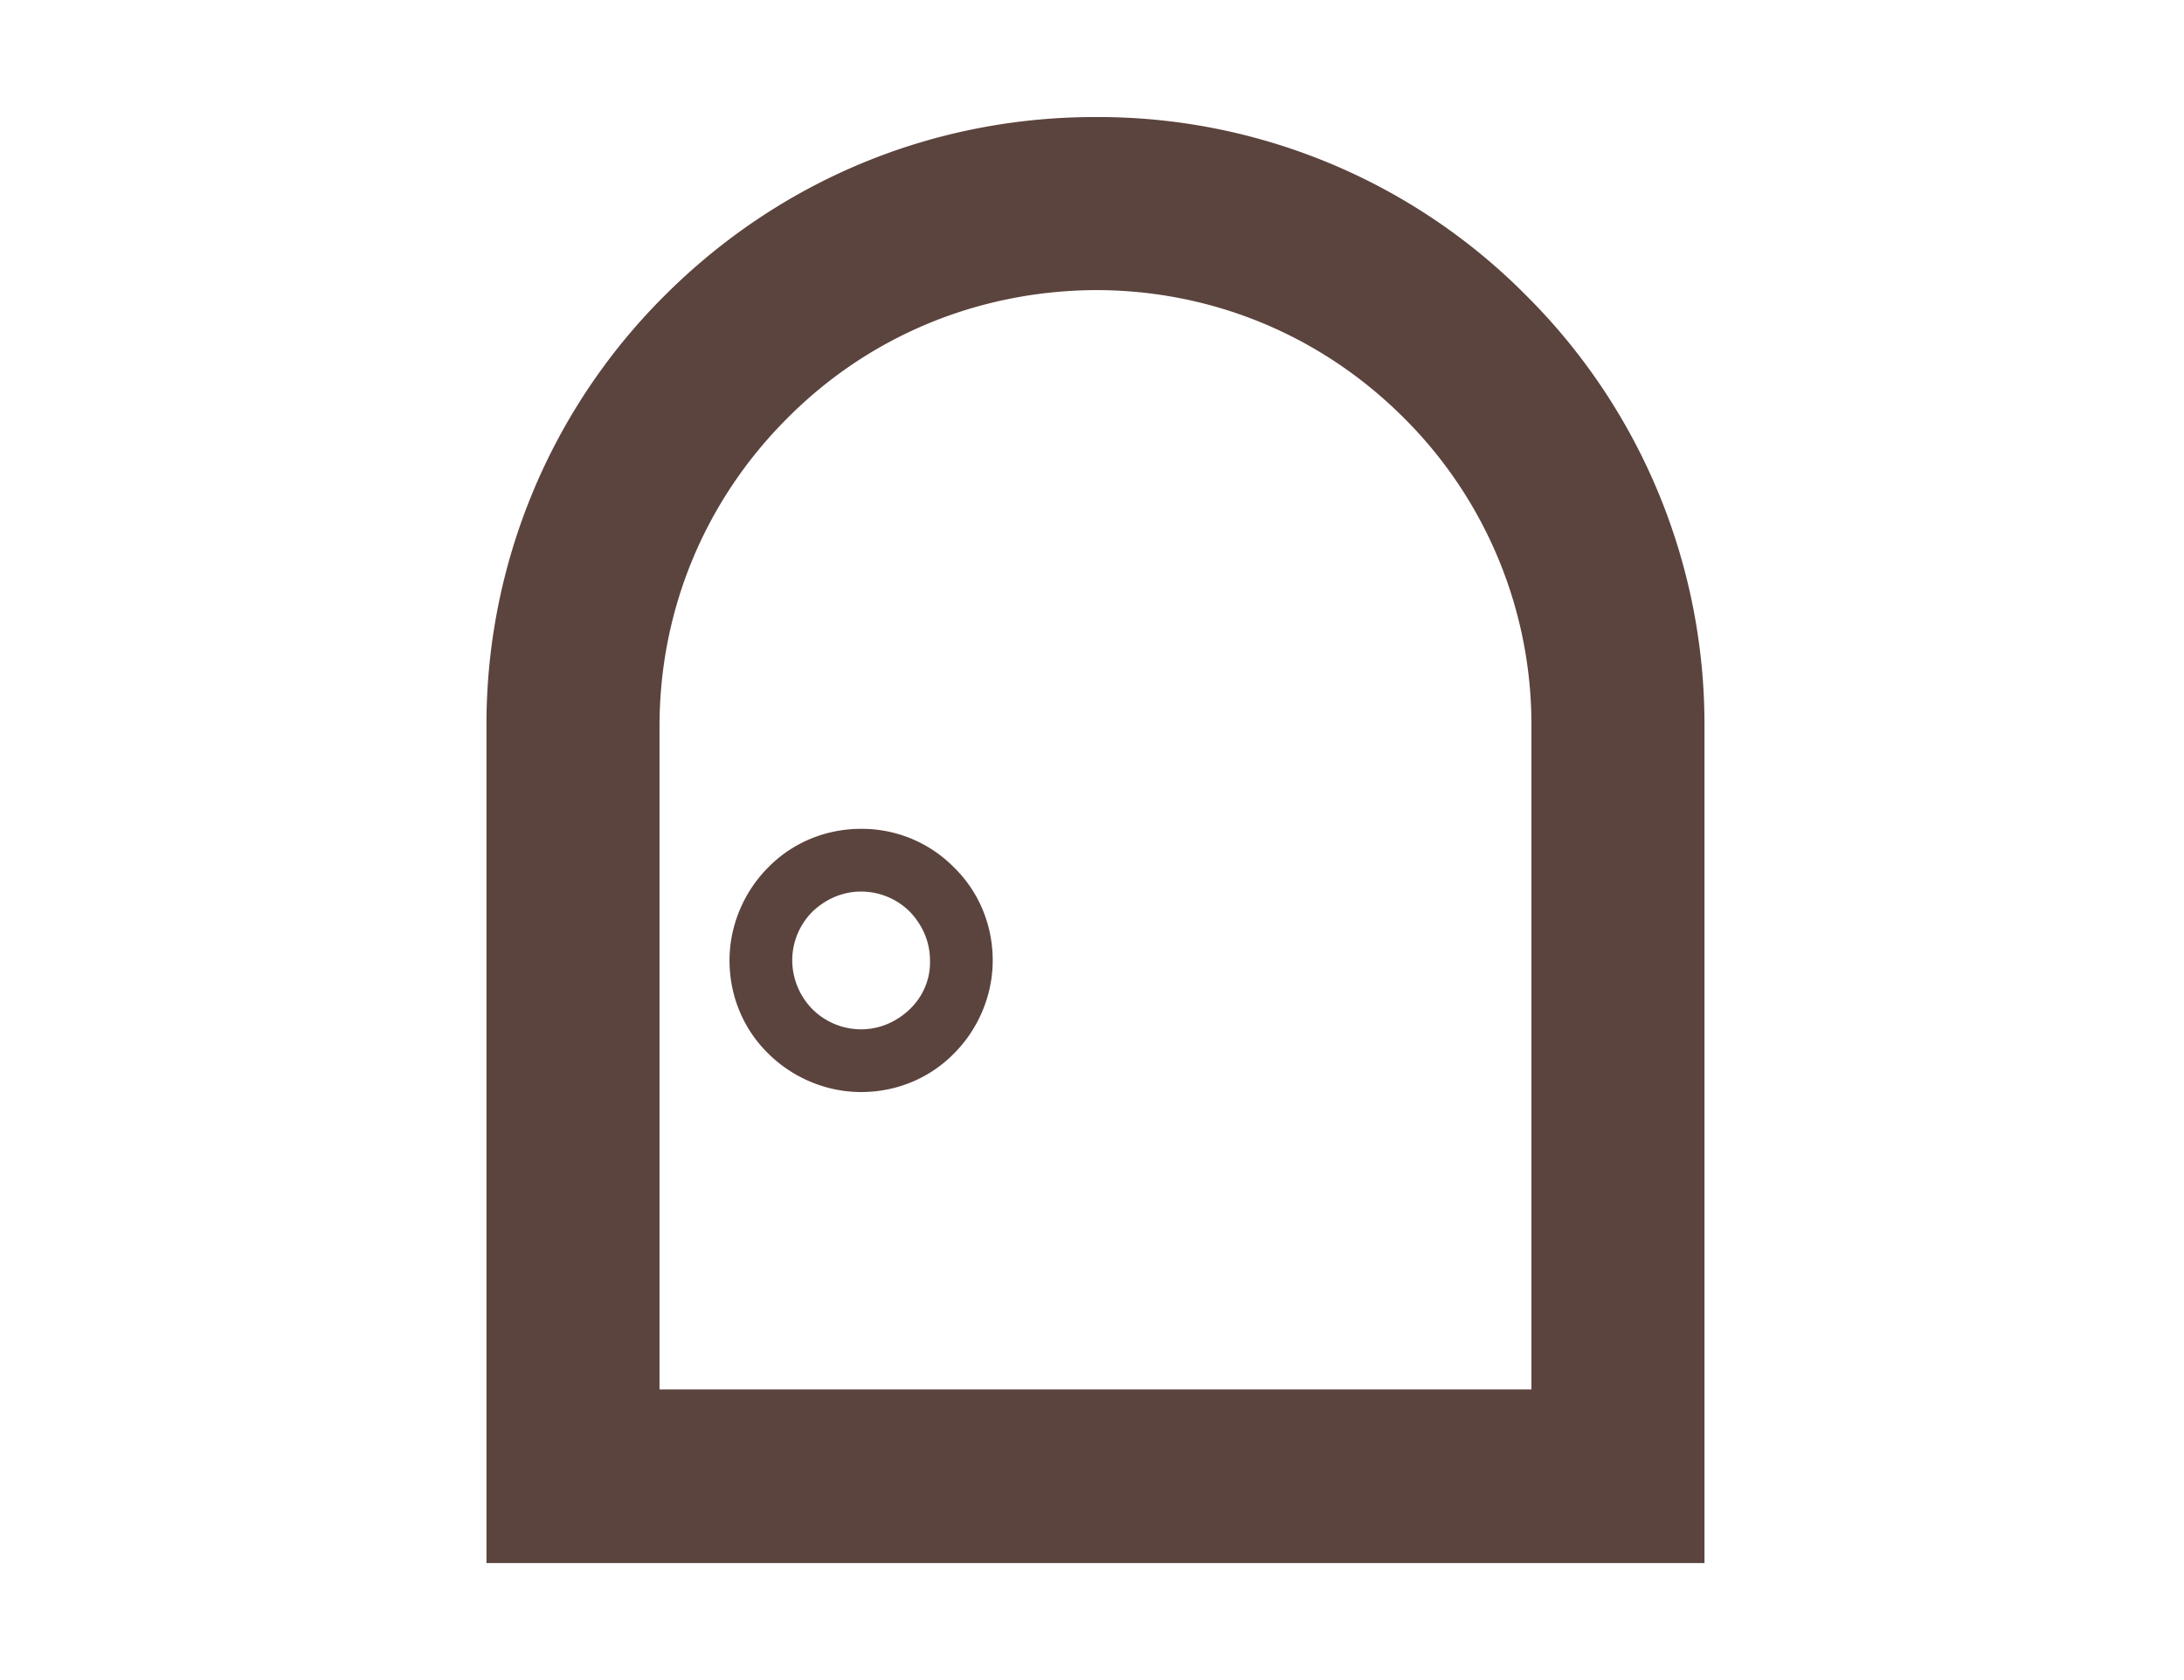 <svg width="39" height="30" fill="none" xmlns="http://www.w3.org/2000/svg"><path d="M27.257 5.28a10.753 10.753 0 0 0-7.64-3.19h-.06c-2.9 0-5.63 1.13-7.69 3.19a10.8 10.8 0 0 0-3.18 7.69v14.94h21.75V12.97a10.8 10.8 0 0 0-3.18-7.69Zm.09 19.53h-15.57V12.97c0-2.08.81-4.03 2.28-5.5 1.47-1.48 3.43-2.28 5.51-2.29 2.08 0 4.03.81 5.5 2.28a7.723 7.723 0 0 1 2.28 5.5v11.85Z" fill="#5B433E"/><path d="M15.377 14.8c-.65 0-1.24.26-1.66.69-.42.42-.69 1.02-.69 1.66 0 .65.26 1.24.69 1.66.42.42 1.02.69 1.66.69.65 0 1.24-.26 1.66-.69.42-.42.69-1.02.69-1.66 0-.65-.26-1.24-.69-1.66a2.31 2.31 0 0 0-1.66-.69Zm.87 3.22c-.23.22-.53.36-.87.36-.34 0-.65-.14-.87-.36a1.25 1.25 0 0 1-.36-.87c0-.34.14-.65.36-.87.23-.22.53-.36.87-.36.34 0 .65.14.87.36.22.23.36.53.36.87.01.34-.13.65-.36.87Z" fill="#5B433E"/></svg>